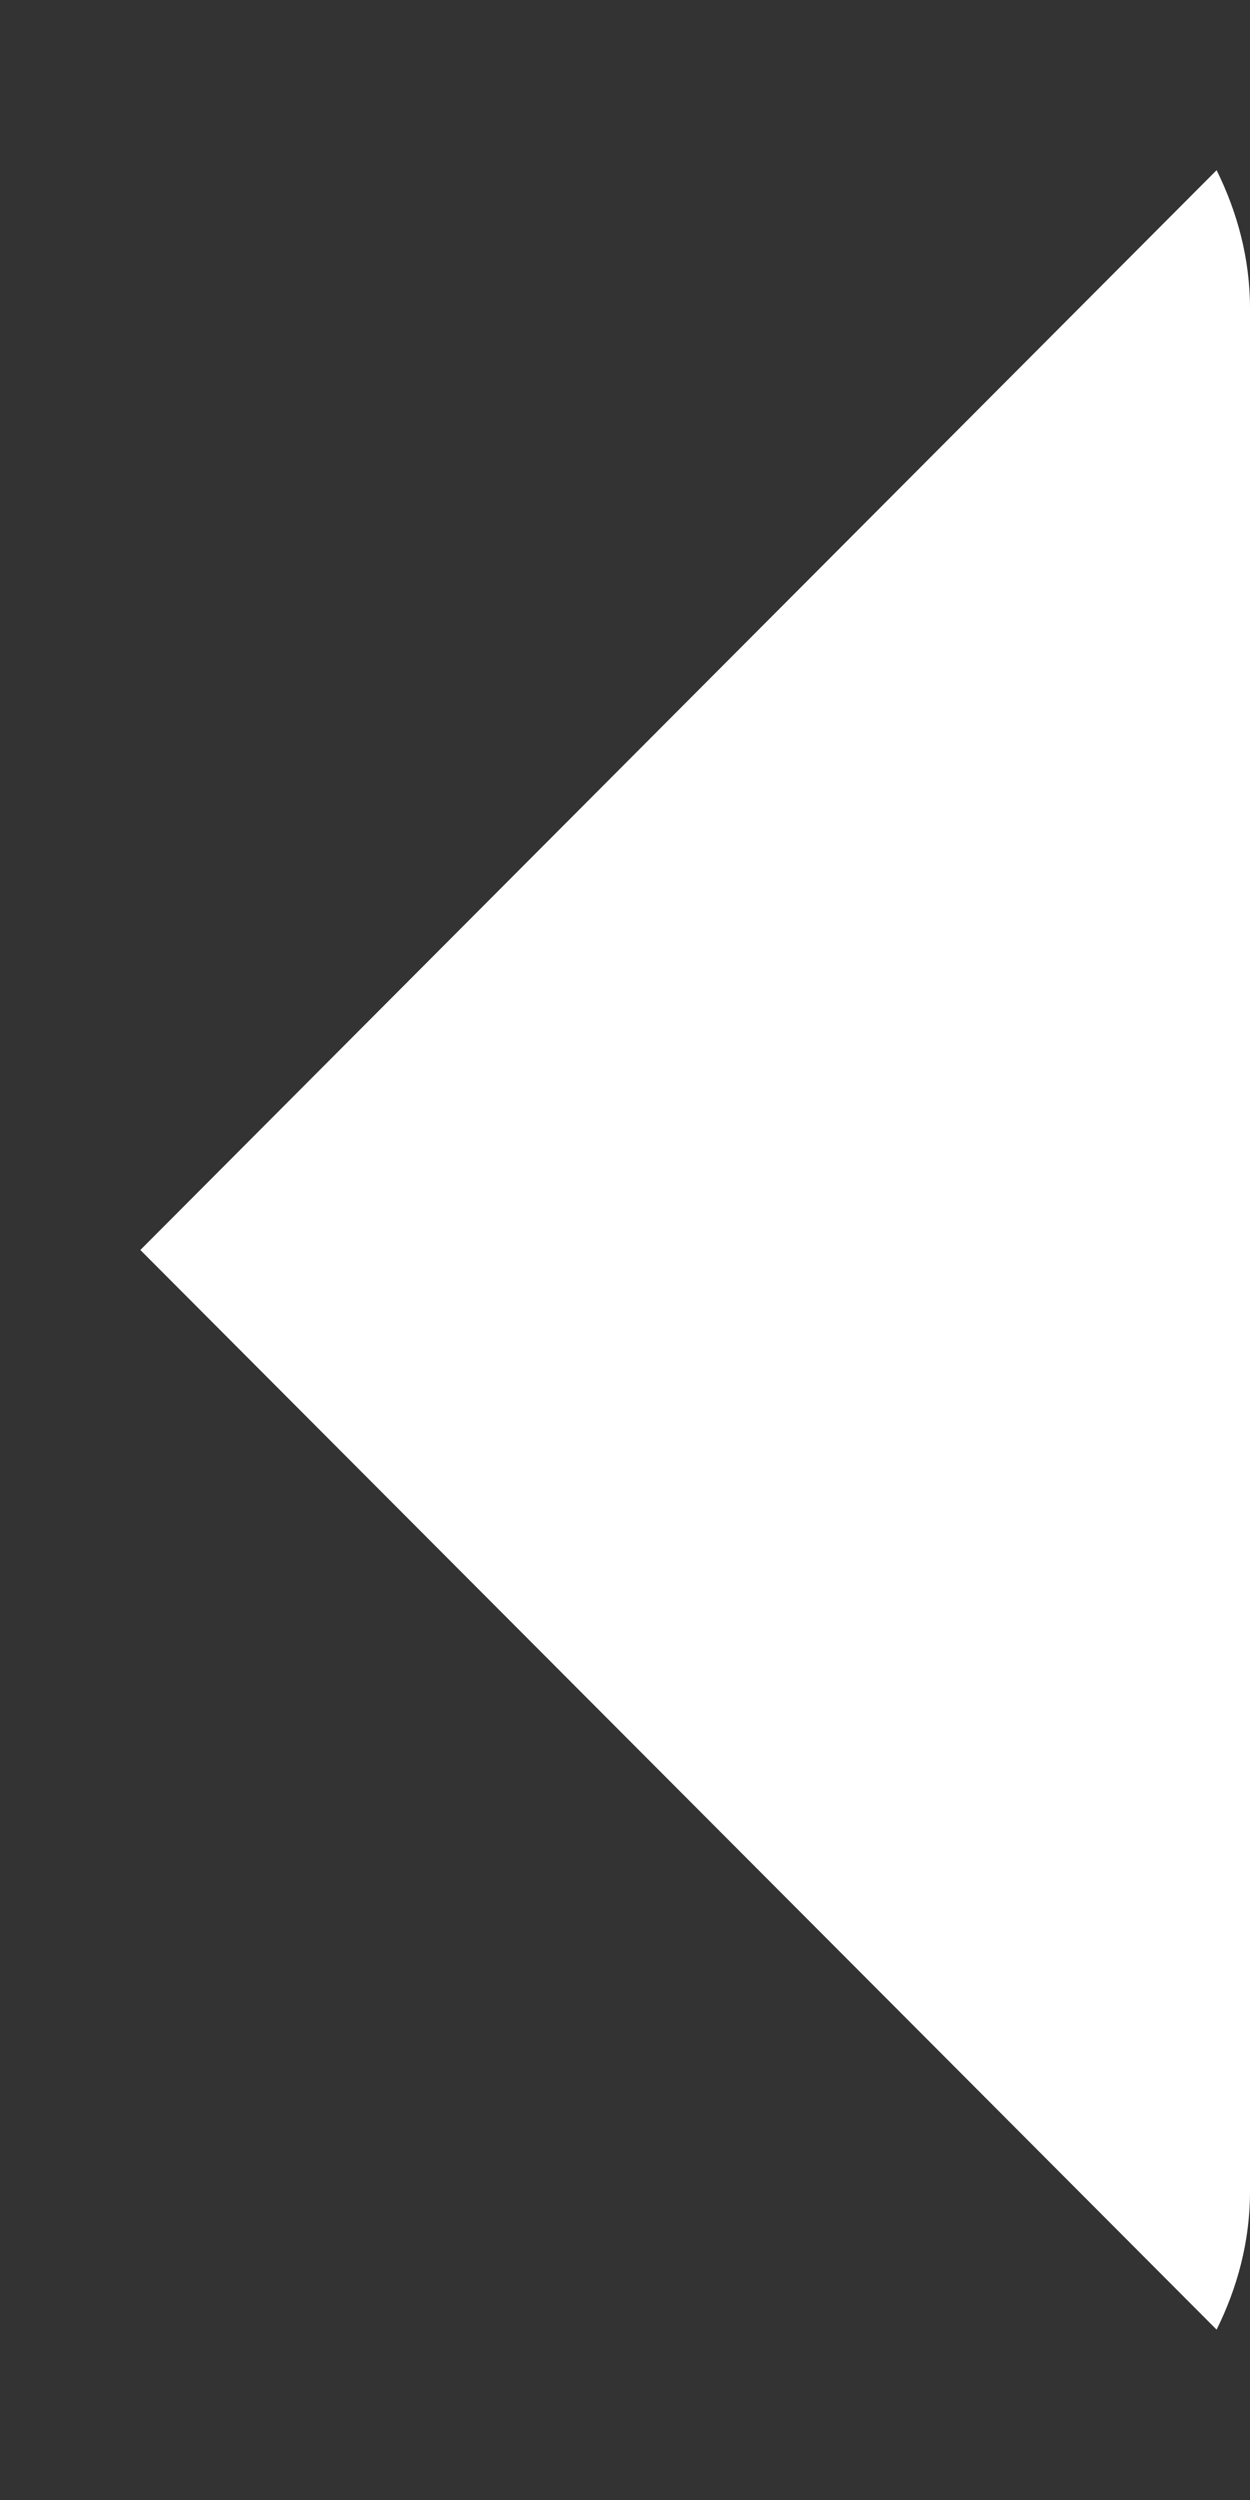 <svg width="7" height="14" viewBox="0 0 7 14" fill="none" xmlns="http://www.w3.org/2000/svg">
<rect x="0" y="0" width="7" height="14" fill="#333333" stroke="none"/>
<path d="M6.813 0.953L0.786 7L6.813 13.046C6.929 12.812 7 12.552 7 12.273V1.727C7 1.448 6.929 1.188 6.813 0.953Z" fill="white"/>
</svg>
